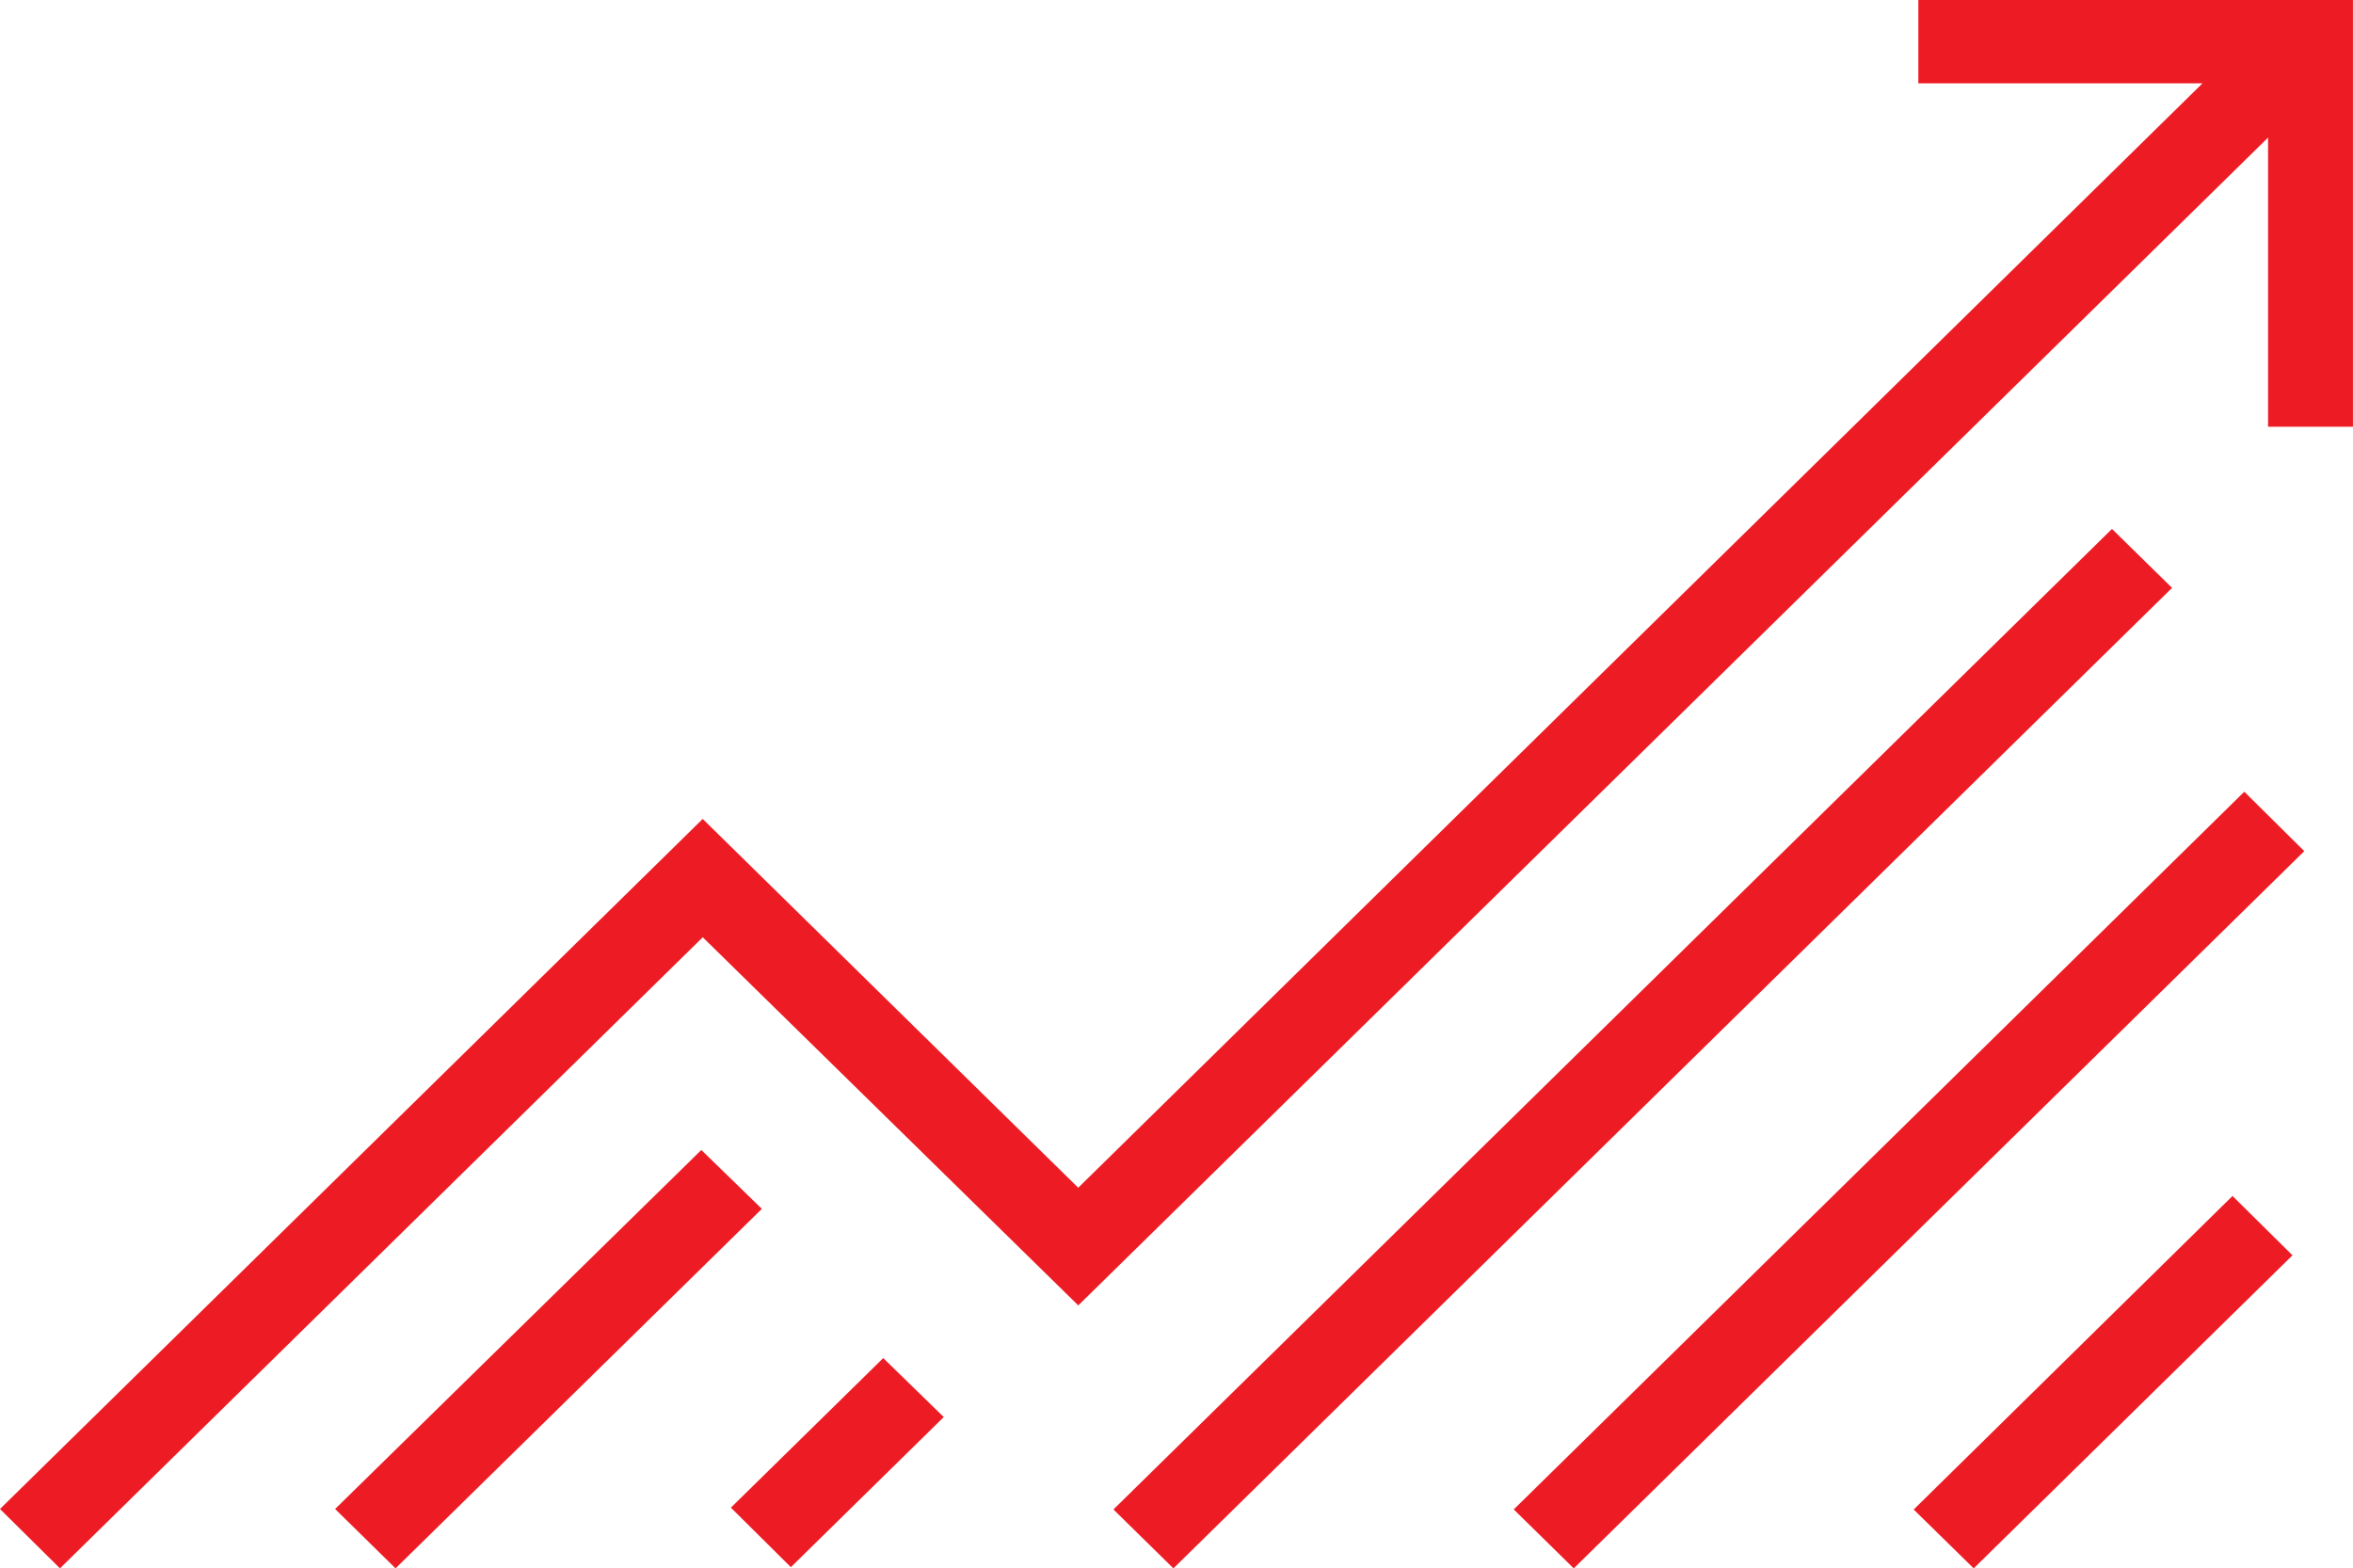 <svg xmlns="http://www.w3.org/2000/svg" width="51.004" height="33.998" viewBox="0 0 51.004 33.998"><path fill="#ED1C24" d="M41.48 32.72l1.302 1.277 6.91-6.786-1.3-1.286-6.91 6.796zm-8.667 0l1.3 1.277L49.948 18.45l-1.3-1.288L32.812 32.72zm-17.61-7.793L7.264 32.71l1.31 1.287 7.94-7.793-1.313-1.277zm.64 7.754l1.3 1.29 3.314-3.254-1.312-1.278-3.303 3.243zM41.582 0v1.806h6.16l-24.37 23.94-8.14-7.994L0 32.71l1.3 1.287 13.933-13.68 8.14 7.98 25.79-25.314V9.25h1.84V0h-9.42zm4.197 11.466L24.135 32.72l1.3 1.277 21.647-21.254-1.302-1.277z"/></svg>
